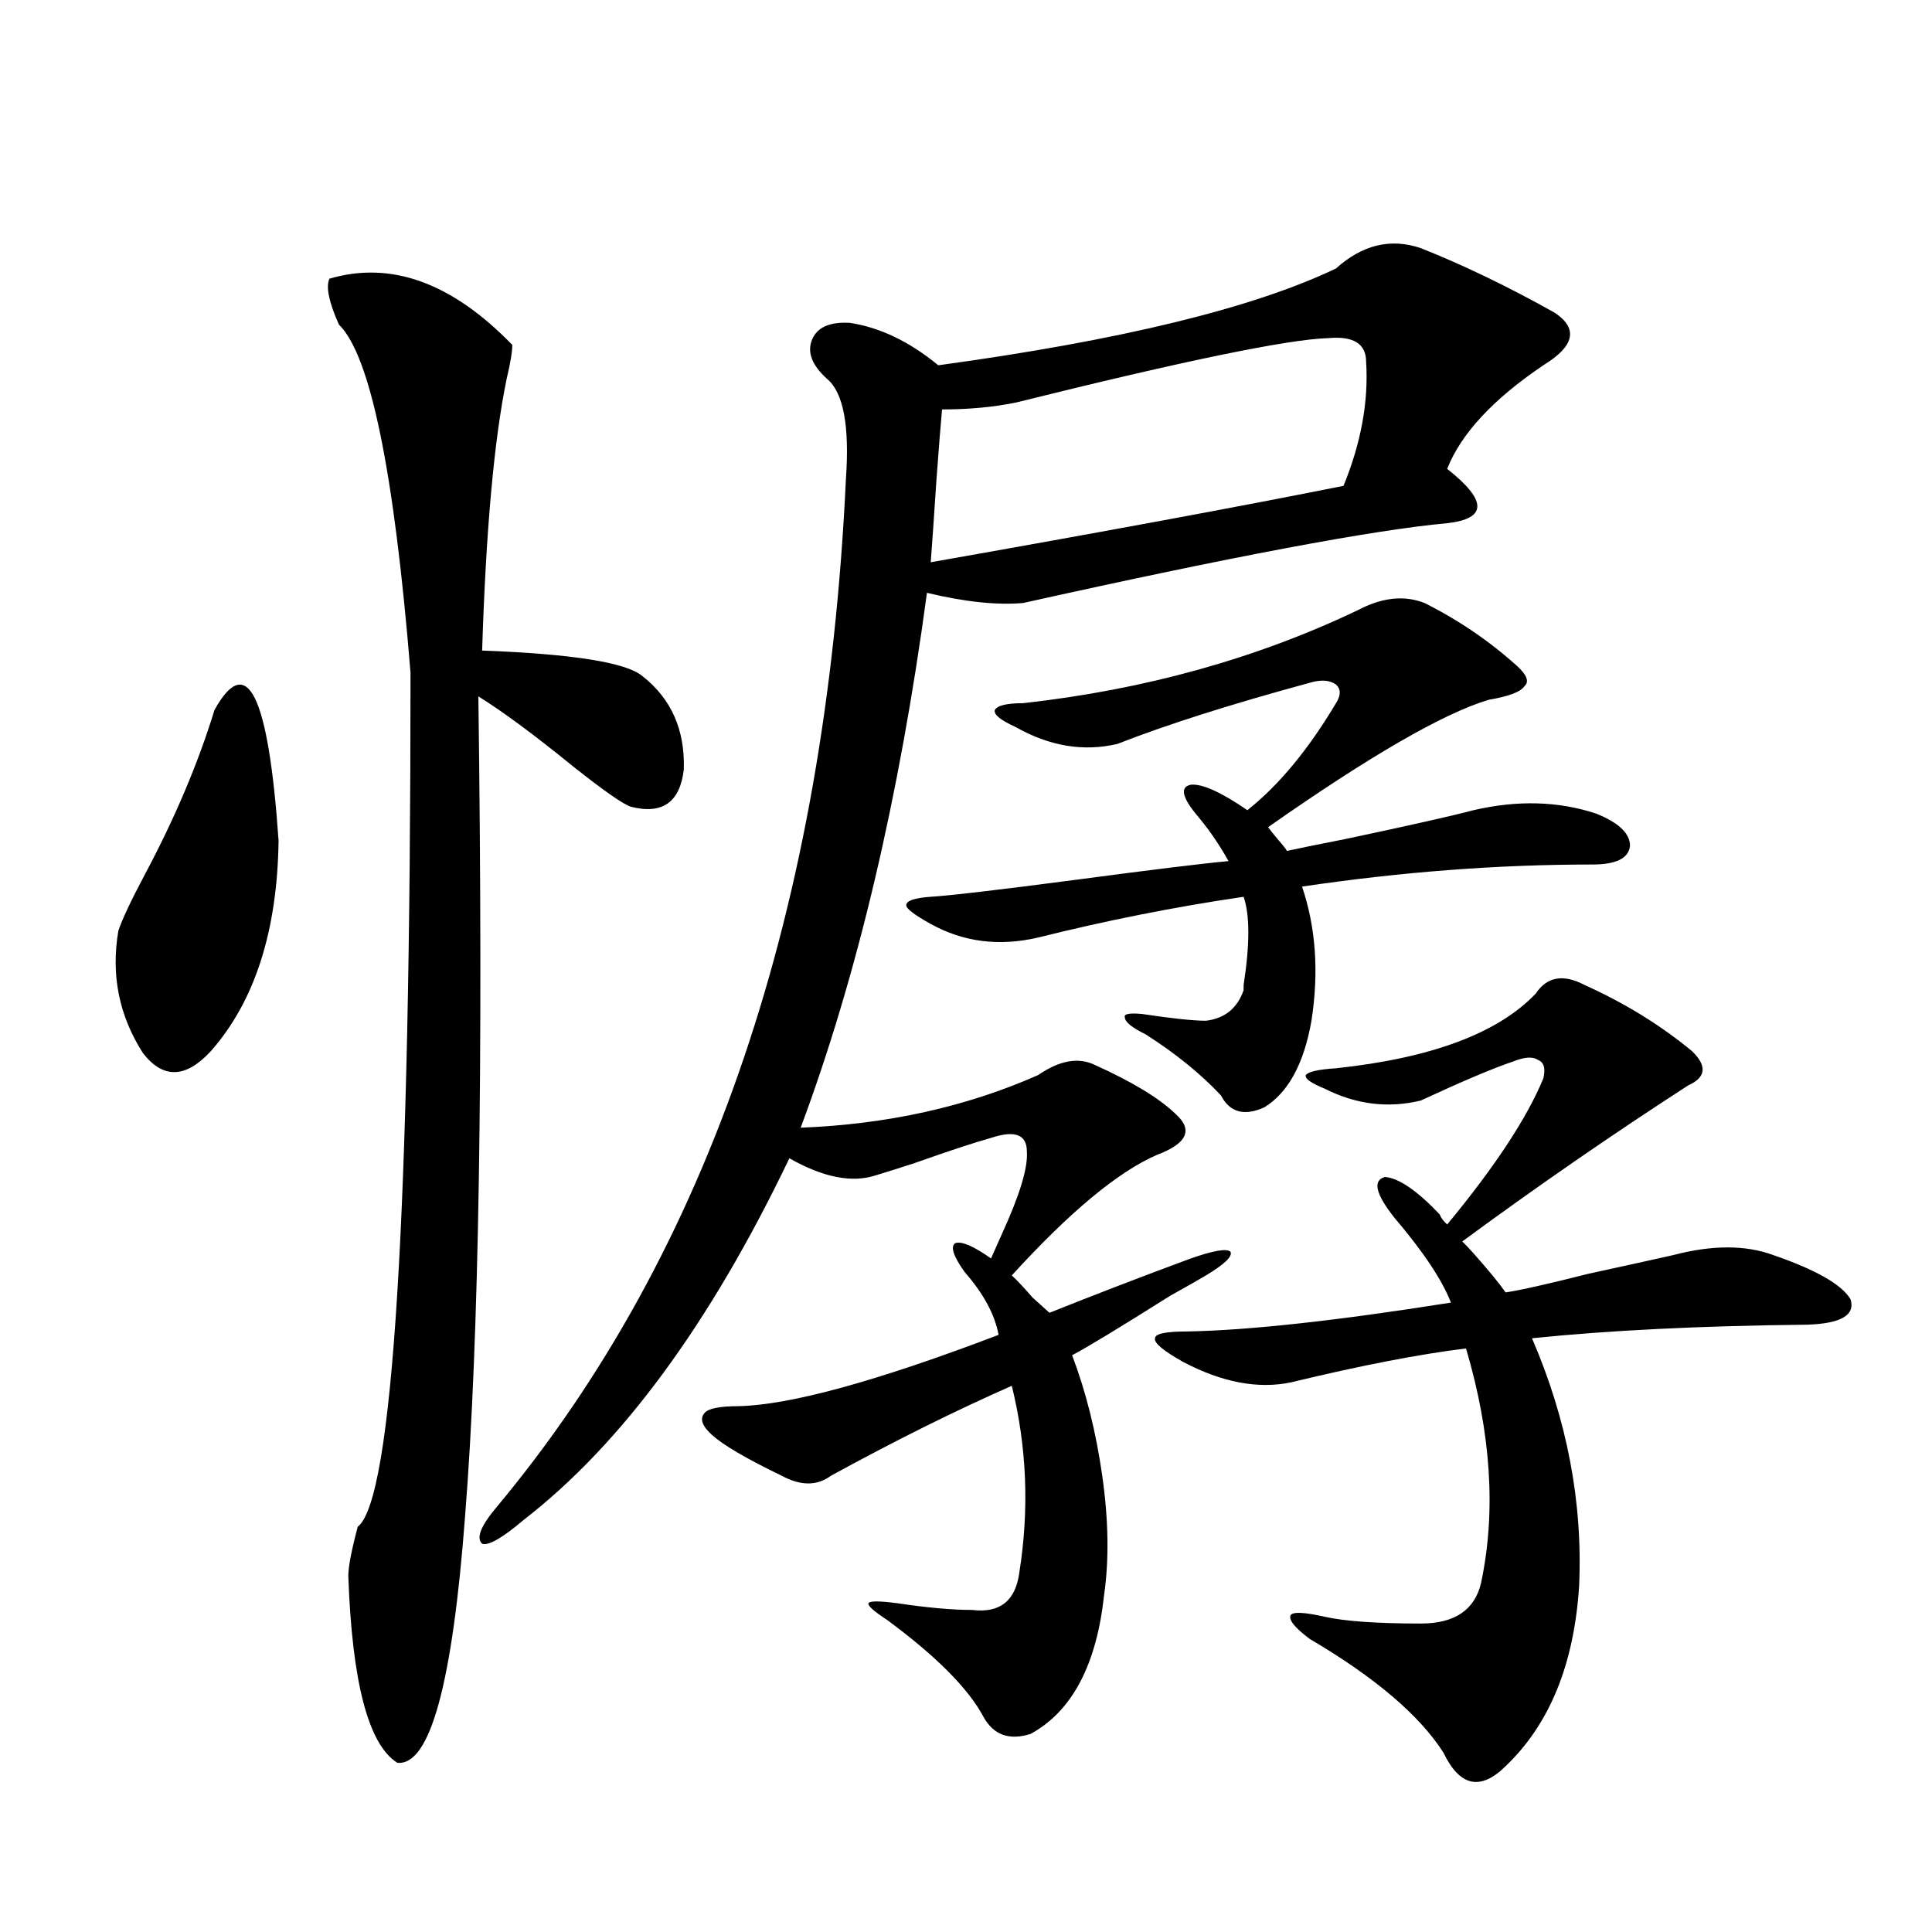 <?xml version="1.0" encoding="utf-8"?>
<!-- Generator: Adobe Illustrator 16.0.0, SVG Export Plug-In . SVG Version: 6.00 Build 0)  -->
<!DOCTYPE svg PUBLIC "-//W3C//DTD SVG 1.1//EN" "http://www.w3.org/Graphics/SVG/1.1/DTD/svg11.dtd">
<svg version="1.1" id="图层_1" xmlns="http://www.w3.org/2000/svg" xmlns:xlink="http://www.w3.org/1999/xlink" x="0px" y="0px"
	 width="1000px" height="1000px" viewBox="0 0 1000 1000" enable-background="new 0 0 1000 1000" xml:space="preserve">
<path d="M111.021,367.488c16.905-30.46,27.957-7.91,33.17,67.676c-0.655,46.884-12.362,83.208-35.121,108.984
	c-13.018,14.063-24.725,14.364-35.121,0.879c-12.362-19.336-16.585-40.43-12.683-63.281c1.951-5.851,6.494-15.519,13.658-29.004
	C90.534,423.45,102.562,395.036,111.021,367.488z M170.532,144.246c31.859-9.366,63.413,2.06,94.632,34.277
	c0,3.516-0.976,9.38-2.927,17.578c-6.509,31.641-10.731,78.524-12.683,140.625c46.828,1.758,74.465,6.152,82.925,13.184
	c14.954,11.728,22.104,27.837,21.463,48.34c-1.951,17.001-11.066,23.442-27.316,19.336c-3.902-1.167-13.993-8.198-30.243-21.094
	c-20.167-16.397-36.432-28.413-48.779-36.035c2.592,192.782,0.32,333.984-6.829,423.633c-6.509,87.3-18.216,130.078-35.121,128.32
	c-14.969-9.38-23.414-41.61-25.365-96.68c0-4.683,1.616-13.184,4.878-25.488c18.201-14.063,27.316-161.417,27.316-442.09
	c-8.46-104.288-20.822-164.355-37.072-180.176C170.197,156.263,168.581,148.353,170.532,144.246z M499.305,658.406
	c-5.854-8.198-7.484-13.184-4.878-14.941c3.247-1.167,9.421,1.47,18.536,7.91c1.296-2.925,3.247-7.319,5.854-13.184
	c9.101-19.913,13.323-33.976,12.683-42.188c0-8.789-6.188-11.124-18.536-7.031c-8.46,2.349-21.798,6.743-39.999,13.184
	c-9.115,2.938-15.609,4.985-19.512,6.152c-12.362,4.106-27.316,1.181-44.877-8.789c-40.975,85.556-86.827,147.958-137.558,187.207
	c-11.066,9.38-18.216,13.485-21.463,12.305c-3.262-2.925-0.655-9.366,7.805-19.336c109.906-131.836,170.072-309.073,180.483-531.738
	c1.951-27.534-1.311-44.824-9.756-51.855c-7.805-7.031-10.411-13.761-7.805-20.215c2.592-6.44,9.101-9.366,19.512-8.789
	c15.609,2.349,30.884,9.668,45.853,21.973c94.297-12.882,162.923-29.581,205.849-50.098c13.658-12.305,28.292-15.82,43.901-10.547
	c22.104,8.789,45.197,19.927,69.267,33.398c12.348,8.212,10.396,17.29-5.854,27.246c-26.021,17.578-42.605,35.458-49.755,53.613
	c10.396,8.212,15.609,14.653,15.609,19.336c0,4.696-5.213,7.622-15.609,8.789c-38.383,3.516-111.552,17.29-219.507,41.309
	c-13.658,1.181-30.243-0.577-49.755-5.273c-14.313,106.06-36.097,198.345-65.364,276.855c44.877-1.758,85.852-10.835,122.924-27.246
	c11.052-7.608,20.808-9.366,29.268-5.273c19.512,8.789,33.49,17.29,41.95,25.488c9.101,8.212,5.854,15.243-9.756,21.094
	c-20.167,8.789-45.212,29.595-75.12,62.402c2.592,2.349,6.174,6.152,10.731,11.426c3.902,3.516,6.829,6.152,8.78,7.91
	c23.414-9.366,47.804-18.745,73.169-28.125c11.707-4.093,18.536-5.273,20.487-3.516c1.296,2.349-2.927,6.454-12.683,12.305
	c-3.902,2.349-10.091,5.864-18.536,10.547c-26.021,16.411-42.926,26.669-50.73,30.762c7.149,18.759,12.348,39.551,15.609,62.402
	c3.247,22.852,3.567,43.368,0.976,61.523c-3.902,36.323-16.585,60.343-38.048,72.07c-11.066,3.516-19.191,0.577-24.39-8.789
	c-7.805-14.653-24.39-31.353-49.755-50.098c-7.164-4.696-10.411-7.622-9.756-8.789c0.641-1.181,5.519-1.181,14.634,0
	c15.609,2.335,28.612,3.516,39.023,3.516c14.299,1.758,22.438-4.696,24.39-19.336c5.198-32.808,3.902-65.039-3.902-96.68
	c-29.268,12.896-60.486,28.427-93.656,46.582c-7.164,5.273-15.609,5.273-25.365,0c-18.216-8.789-30.243-15.82-36.097-21.094
	c-5.213-4.683-6.509-8.487-3.902-11.426c1.951-2.335,7.805-3.516,17.561-3.516c26.661-0.577,71.538-12.882,134.631-36.914
	C514.914,680.379,509.061,669.544,499.305,658.406z M703.202,315.633c12.348-6.44,23.734-7.608,34.146-3.516
	c17.561,8.789,33.49,19.638,47.804,32.52c5.198,4.696,6.494,8.212,3.902,10.547c-1.951,2.938-8.14,5.273-18.536,7.031
	c-23.414,7.031-61.462,29.004-114.144,65.918c1.296,1.758,2.927,3.817,4.878,6.152c2.592,2.938,4.223,4.985,4.878,6.152
	c5.198-1.167,15.274-3.214,30.243-6.152c33.17-7.031,55.273-12.003,66.34-14.941c22.759-5.273,43.901-4.683,63.413,1.758
	c11.707,4.696,17.561,10.259,17.561,16.699c-0.655,6.454-7.164,9.668-19.512,9.668c-48.779,0-98.869,3.817-150.24,11.426
	c7.149,21.094,8.78,44.247,4.878,69.434c-3.902,22.274-12.042,37.216-24.39,44.824c-10.411,4.696-17.896,2.637-22.438-6.152
	c-10.411-11.124-23.414-21.671-39.023-31.641c-7.164-3.516-10.731-6.44-10.731-8.789c-0.655-1.758,2.271-2.335,8.78-1.758
	c15.609,2.349,26.661,3.516,33.17,3.516c9.756-1.167,16.25-6.44,19.512-15.82c0-0.577,0-1.456,0-2.637
	c3.247-21.094,3.247-36.323,0-45.703c-35.776,5.273-71.218,12.305-106.339,21.094c-20.167,4.696-38.703,2.349-55.608-7.031
	c-8.46-4.683-12.683-7.91-12.683-9.668c0-2.335,4.223-3.804,12.683-4.395c9.756-0.577,34.786-3.516,75.12-8.789
	c39.664-5.273,66.005-8.487,79.022-9.668c-4.558-8.198-9.756-15.82-15.609-22.852c-8.46-9.956-9.756-15.519-3.902-16.699
	c5.854-0.577,15.609,3.817,29.268,13.184c16.25-12.882,31.539-31.339,45.853-55.371c2.592-4.093,2.592-7.319,0-9.668
	c-3.262-2.335-7.805-2.637-13.658-0.879c-40.975,11.138-74.145,21.685-99.51,31.641c-17.561,4.106-35.121,1.181-52.682-8.789
	c-7.805-3.516-11.387-6.44-10.731-8.789c1.296-2.335,6.174-3.516,14.634-3.516C592.626,356.941,650.521,340.833,703.202,315.633z
	 M687.593,175.008c-20.822,0.591-74.8,11.728-161.947,33.398c-11.707,2.349-24.39,3.516-38.048,3.516
	c-0.655,7.031-1.631,19.336-2.927,36.914c-1.311,19.927-2.286,33.989-2.927,42.188c89.754-15.82,160.972-29.004,213.653-39.551
	c9.101-22.261,13.003-43.644,11.707-64.16C707.104,177.946,700.596,173.841,687.593,175.008z M721.738,630.281
	c-9.756-12.305-11.387-19.336-4.878-21.094c7.149,0.591,16.585,7.031,28.292,19.336c0.641,1.758,1.951,3.516,3.902,5.273
	c24.71-29.883,41.295-55.069,49.755-75.586c1.296-5.273,0.32-8.487-2.927-9.668c-2.606-1.758-6.829-1.456-12.683,0.879
	c-10.411,3.516-26.341,10.259-47.804,20.215c-16.92,4.106-33.505,2.06-49.755-6.152c-7.164-2.925-10.411-5.273-9.756-7.031
	c1.296-1.758,6.494-2.925,15.609-3.516c49.42-5.273,83.9-18.155,103.412-38.672c5.854-8.789,14.299-10.245,25.365-4.395
	c20.808,9.38,39.344,20.806,55.608,34.277c7.805,7.622,7.149,13.485-1.951,17.578c-39.023,25.2-78.047,52.157-117.07,80.859
	c1.296,1.181,3.247,3.228,5.854,6.152c7.805,8.789,13.323,15.532,16.585,20.215c7.805-1.167,22.104-4.395,42.926-9.668
	c18.856-4.093,33.49-7.319,43.901-9.668c20.152-5.273,37.393-5.273,51.706,0c22.104,7.622,35.441,15.243,39.999,22.852
	c2.592,8.212-4.878,12.606-22.438,13.184c-55.288,0.591-102.771,2.938-142.436,7.031c18.201,42.188,26.341,84.966,24.39,128.32
	c-2.606,40.43-15.289,71.479-38.048,93.164c-13.018,12.882-23.749,10.547-32.194-7.031c-12.362-19.336-35.456-38.974-69.267-58.887
	c-7.805-5.864-11.066-9.97-9.756-12.305c1.296-1.758,7.149-1.47,17.561,0.879c10.396,2.335,26.981,3.516,49.755,3.516
	c17.561,0,27.957-7.031,31.219-21.094c7.805-36.914,5.198-77.344-7.805-121.289c-24.069,2.938-54.313,8.789-90.729,17.578
	c-16.92,3.516-35.456,0-55.608-10.547c-10.411-5.851-15.289-9.956-14.634-12.305c0-2.335,5.519-3.516,16.585-3.516
	c31.859-0.577,77.392-5.562,136.582-14.941C746.448,662.513,736.692,647.859,721.738,630.281z"/>
</svg>
